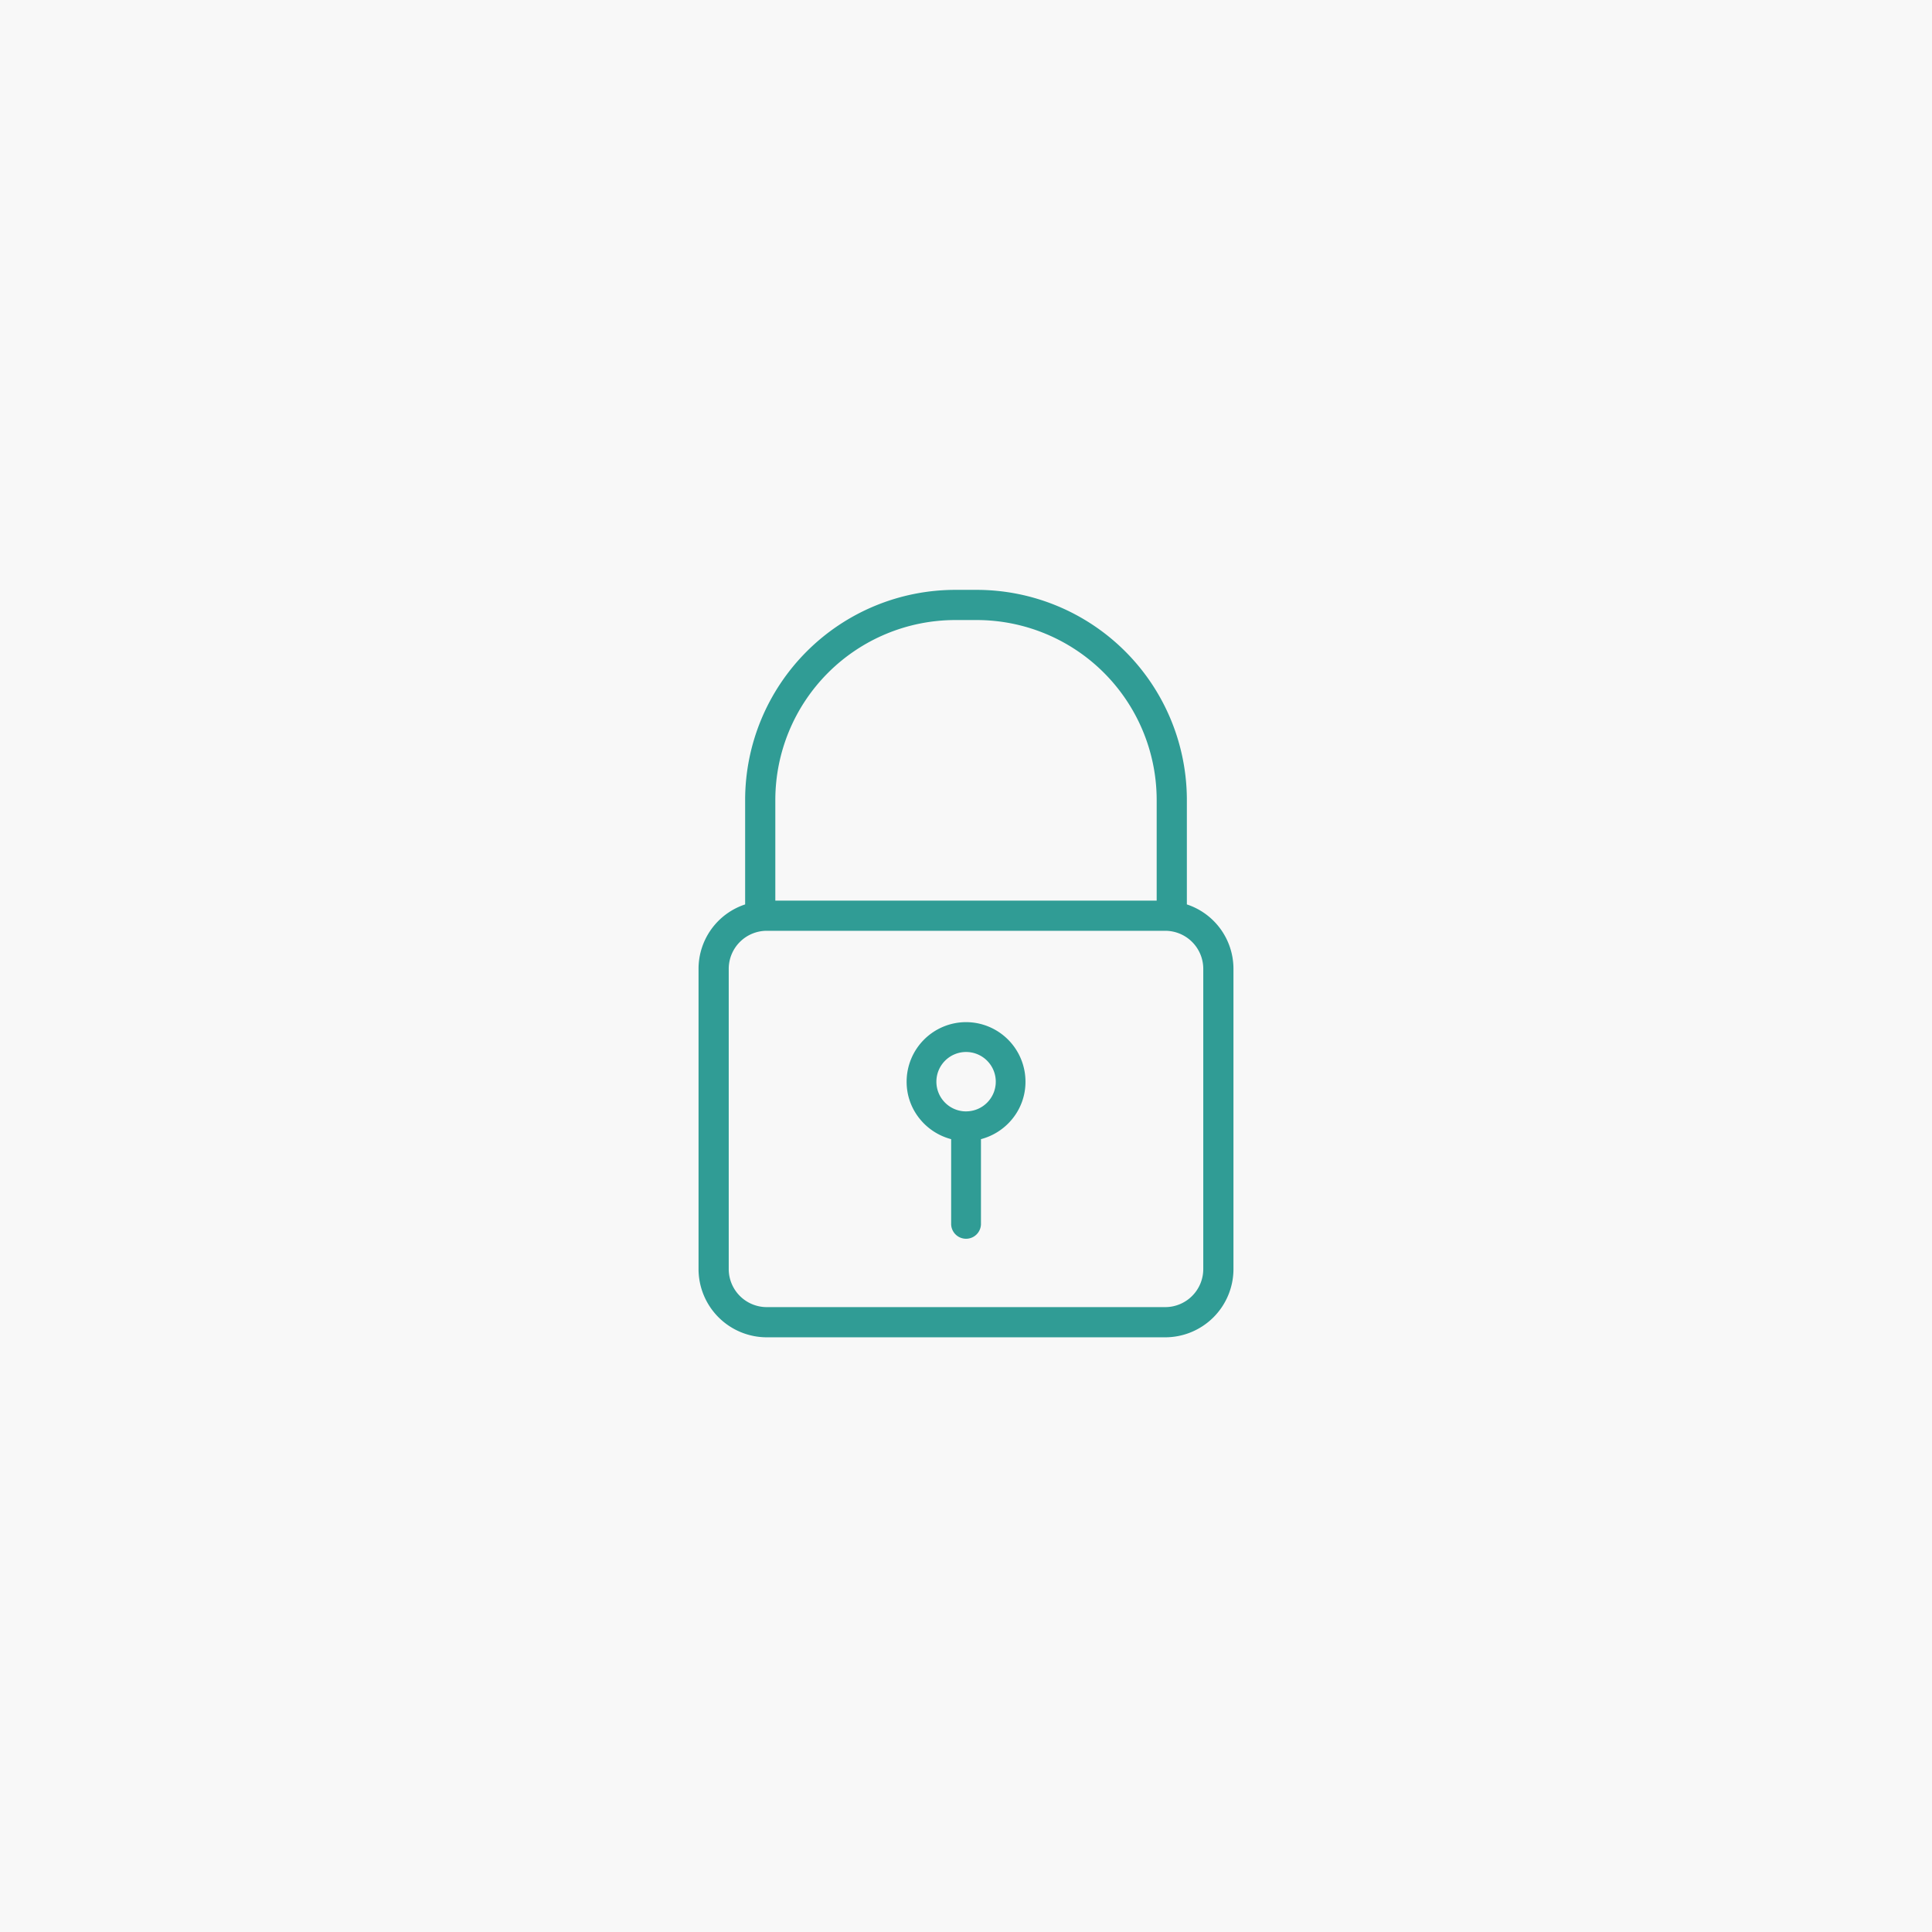 <svg height="240px" viewBox="0 0 160 160" width="240px" xmlns="http://www.w3.org/2000/svg" preserveAspectRatio="none"><path d="m0 0h160v160h-160z" fill="#f8f8f8"/><g fill="#309c95" transform="translate(46 45)"><path d="m32.474 36.729a4.8 4.8 0 0 0 -1.11 9.465v7.146a1.11 1.11 0 0 0 2.219 0v-7.147a4.8 4.8 0 0 0 -1.11-9.465zm0 7.388a2.584 2.584 0 1 1 2.577-2.584 2.584 2.584 0 0 1 -2.577 2.584z" transform="translate(1.526 3.049)"/><path d="m32.474 36.6a4.931 4.931 0 0 1 4.926 4.932 4.85 4.85 0 0 1 -1.08 3.069 4.97 4.97 0 0 1 -2.607 1.69v7.049a1.235 1.235 0 0 1 -2.469 0v-7.049a4.97 4.97 0 0 1 -2.607-1.69 4.85 4.85 0 0 1 -1.08-3.069 4.931 4.931 0 0 1 4.917-4.932zm0 17.721a.986.986 0 0 0 .985-.985v-7.241l.1-.023a4.717 4.717 0 0 0 2.566-1.627 4.6 4.6 0 0 0 1.025-2.912 4.672 4.672 0 1 0 -9.343 0 4.6 4.6 0 0 0 1.025 2.912 4.717 4.717 0 0 0 2.566 1.627l.1.023v7.245a.986.986 0 0 0 .976.985zm0-15.5a2.709 2.709 0 1 1 -2.7 2.709 2.709 2.709 0 0 1 2.7-2.707zm0 5.169a2.459 2.459 0 1 0 -2.452-2.459 2.459 2.459 0 0 0 2.452 2.461z" transform="translate(1.526 3.049)"/><path d="m52.141 30.012v-8.768a17.264 17.264 0 0 0 -17.241-17.244h-1.8a17.264 17.264 0 0 0 -17.241 17.244v8.768a5.489 5.489 0 0 0 -3.859 5.222v24.866a5.506 5.506 0 0 0 5.5 5.5h33a5.506 5.506 0 0 0 5.5-5.5v-24.866a5.489 5.489 0 0 0 -3.859-5.222zm-34.082-8.768a15.061 15.061 0 0 1 15.041-15.044h1.8a15.061 15.061 0 0 1 15.041 15.044v8.49h-31.882zm35.741 38.856a3.3 3.3 0 0 1 -3.3 3.3h-33a3.3 3.3 0 0 1 -3.3-3.3v-24.866a3.3 3.3 0 0 1 3.3-3.3h33a3.3 3.3 0 0 1 3.3 3.3z"/><path d="m33.1 3.85h1.8a17.414 17.414 0 0 1 17.391 17.394v8.656a5.618 5.618 0 0 1 3.859 5.331v24.869a5.656 5.656 0 0 1 -5.65 5.65h-33a5.656 5.656 0 0 1 -5.65-5.65v-24.866a5.618 5.618 0 0 1 3.859-5.334v-8.656a17.414 17.414 0 0 1 17.391-17.394zm17.4 61.6a5.356 5.356 0 0 0 5.35-5.35v-24.866a5.321 5.321 0 0 0 -3.75-5.079l-.1-.033v-8.878a17.114 17.114 0 0 0 -17.1-17.094h-1.8a17.114 17.114 0 0 0 -17.091 17.094v8.878l-.1.033a5.321 5.321 0 0 0 -3.754 5.079v24.866a5.356 5.356 0 0 0 5.35 5.35zm-17.4-59.4h1.8a15.212 15.212 0 0 1 15.191 15.194v8.64h-32.182v-8.64a15.212 15.212 0 0 1 15.191-15.194zm16.691 23.534v-8.34a14.911 14.911 0 0 0 -14.891-14.894h-1.8a14.911 14.911 0 0 0 -14.891 14.894v8.34zm-32.291 2.2h33a3.454 3.454 0 0 1 3.45 3.45v24.866a3.454 3.454 0 0 1 -3.45 3.45h-33a3.454 3.454 0 0 1 -3.45-3.45v-24.866a3.454 3.454 0 0 1 3.45-3.45zm33 31.466a3.154 3.154 0 0 0 3.15-3.15v-24.866a3.154 3.154 0 0 0 -3.15-3.15h-33a3.154 3.154 0 0 0 -3.15 3.15v24.866a3.154 3.154 0 0 0 3.15 3.15z"/></g></svg>